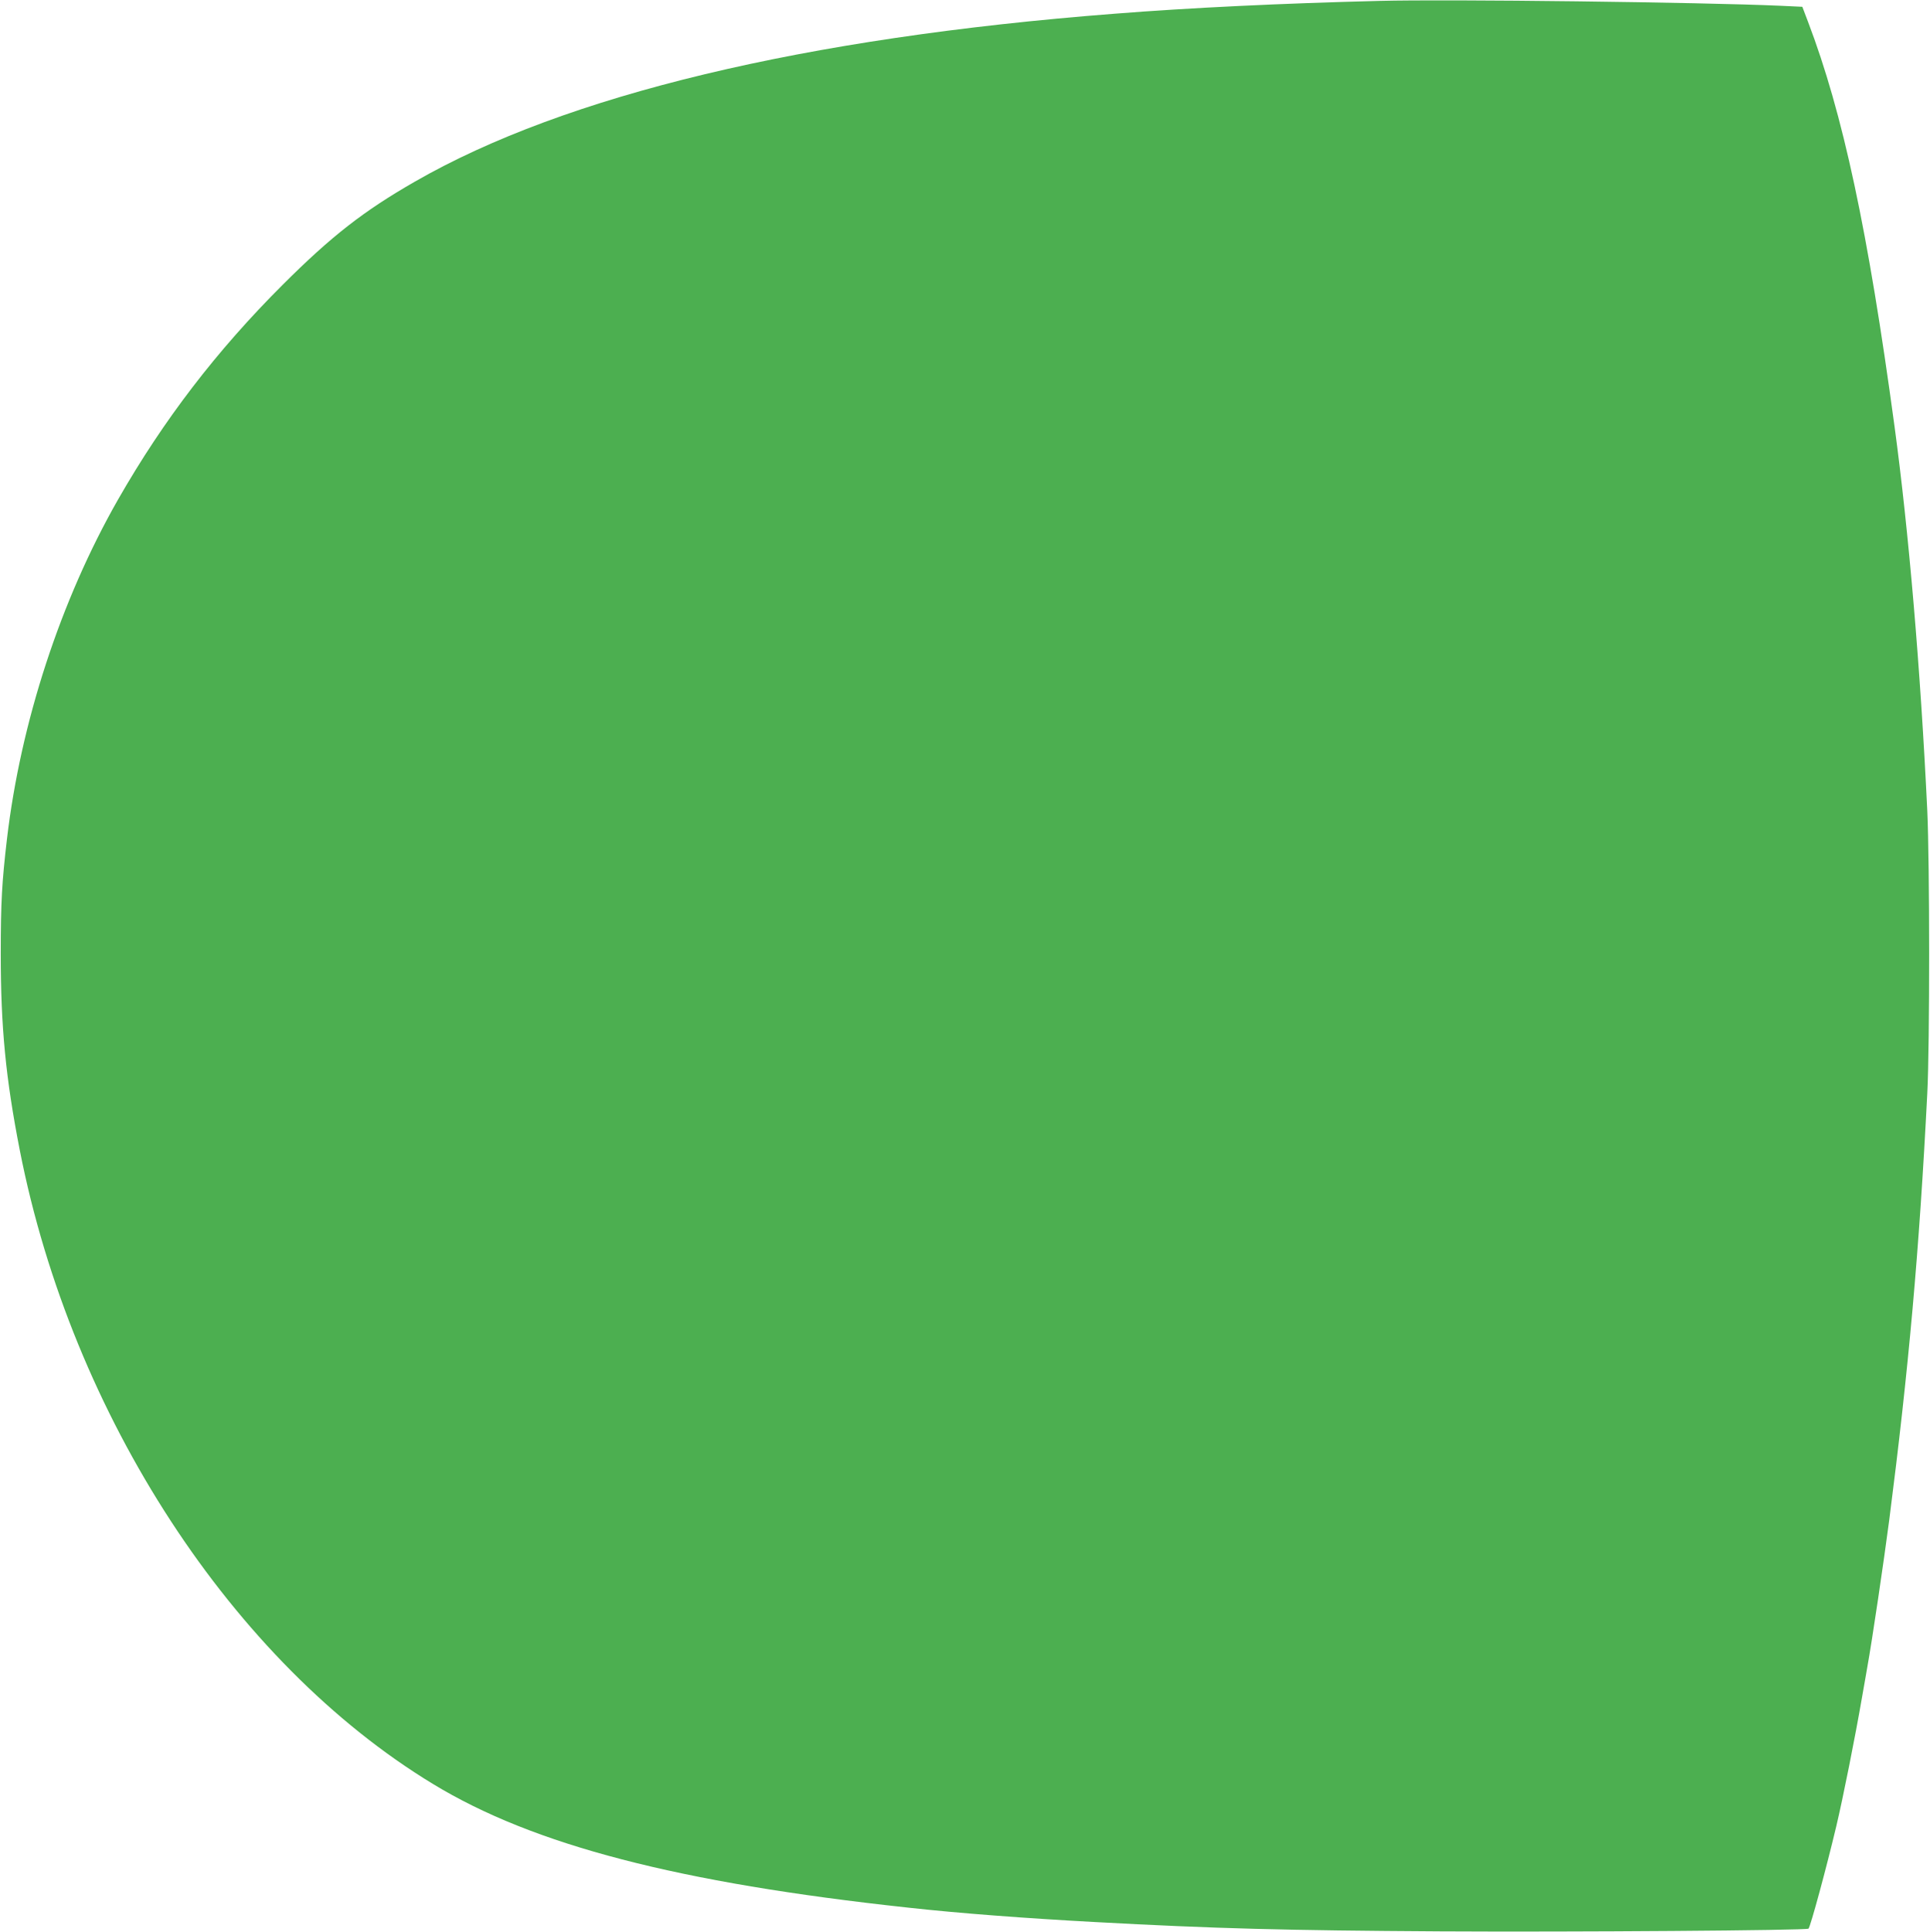 <?xml version="1.0" standalone="no"?>
<!DOCTYPE svg PUBLIC "-//W3C//DTD SVG 20010904//EN"
 "http://www.w3.org/TR/2001/REC-SVG-20010904/DTD/svg10.dtd">
<svg version="1.0" xmlns="http://www.w3.org/2000/svg"
 width="1279pt" height="1280pt" viewBox="0 0 1279 1280"
 preserveAspectRatio="xMidYMid meet">
<g transform="translate(0,1280) scale(0.1,-0.1)"
fill="#4caf50" stroke="none">
<path d="M9140 12794 c-640 -16 -1251 -45 -1755 -85 -2054 -159 -3638 -539
-4635 -1112 -342 -196 -554 -362 -875 -682 -440 -439 -791 -897 -1093 -1425
-380 -666 -645 -1476 -736 -2250 -33 -282 -41 -416 -41 -760 0 -487 33 -824
126 -1300 345 -1759 1412 -3395 2739 -4200 666 -405 1625 -654 3150 -819 333
-37 785 -71 1230 -95 805 -44 1273 -56 2295 -62 870 -5 2428 6 2440 18 13 13
120 408 184 678 44 185 125 590 171 857 17 94 32 184 35 200 31 170 110 704
145 973 128 994 199 1783 252 2825 17 323 16 1530 0 1875 -45 940 -123 1852
-217 2545 -176 1300 -342 2073 -573 2680 l-38 100 -149 7 c-518 23 -2189 44
-2655 32z"/>
</g>
</svg>
